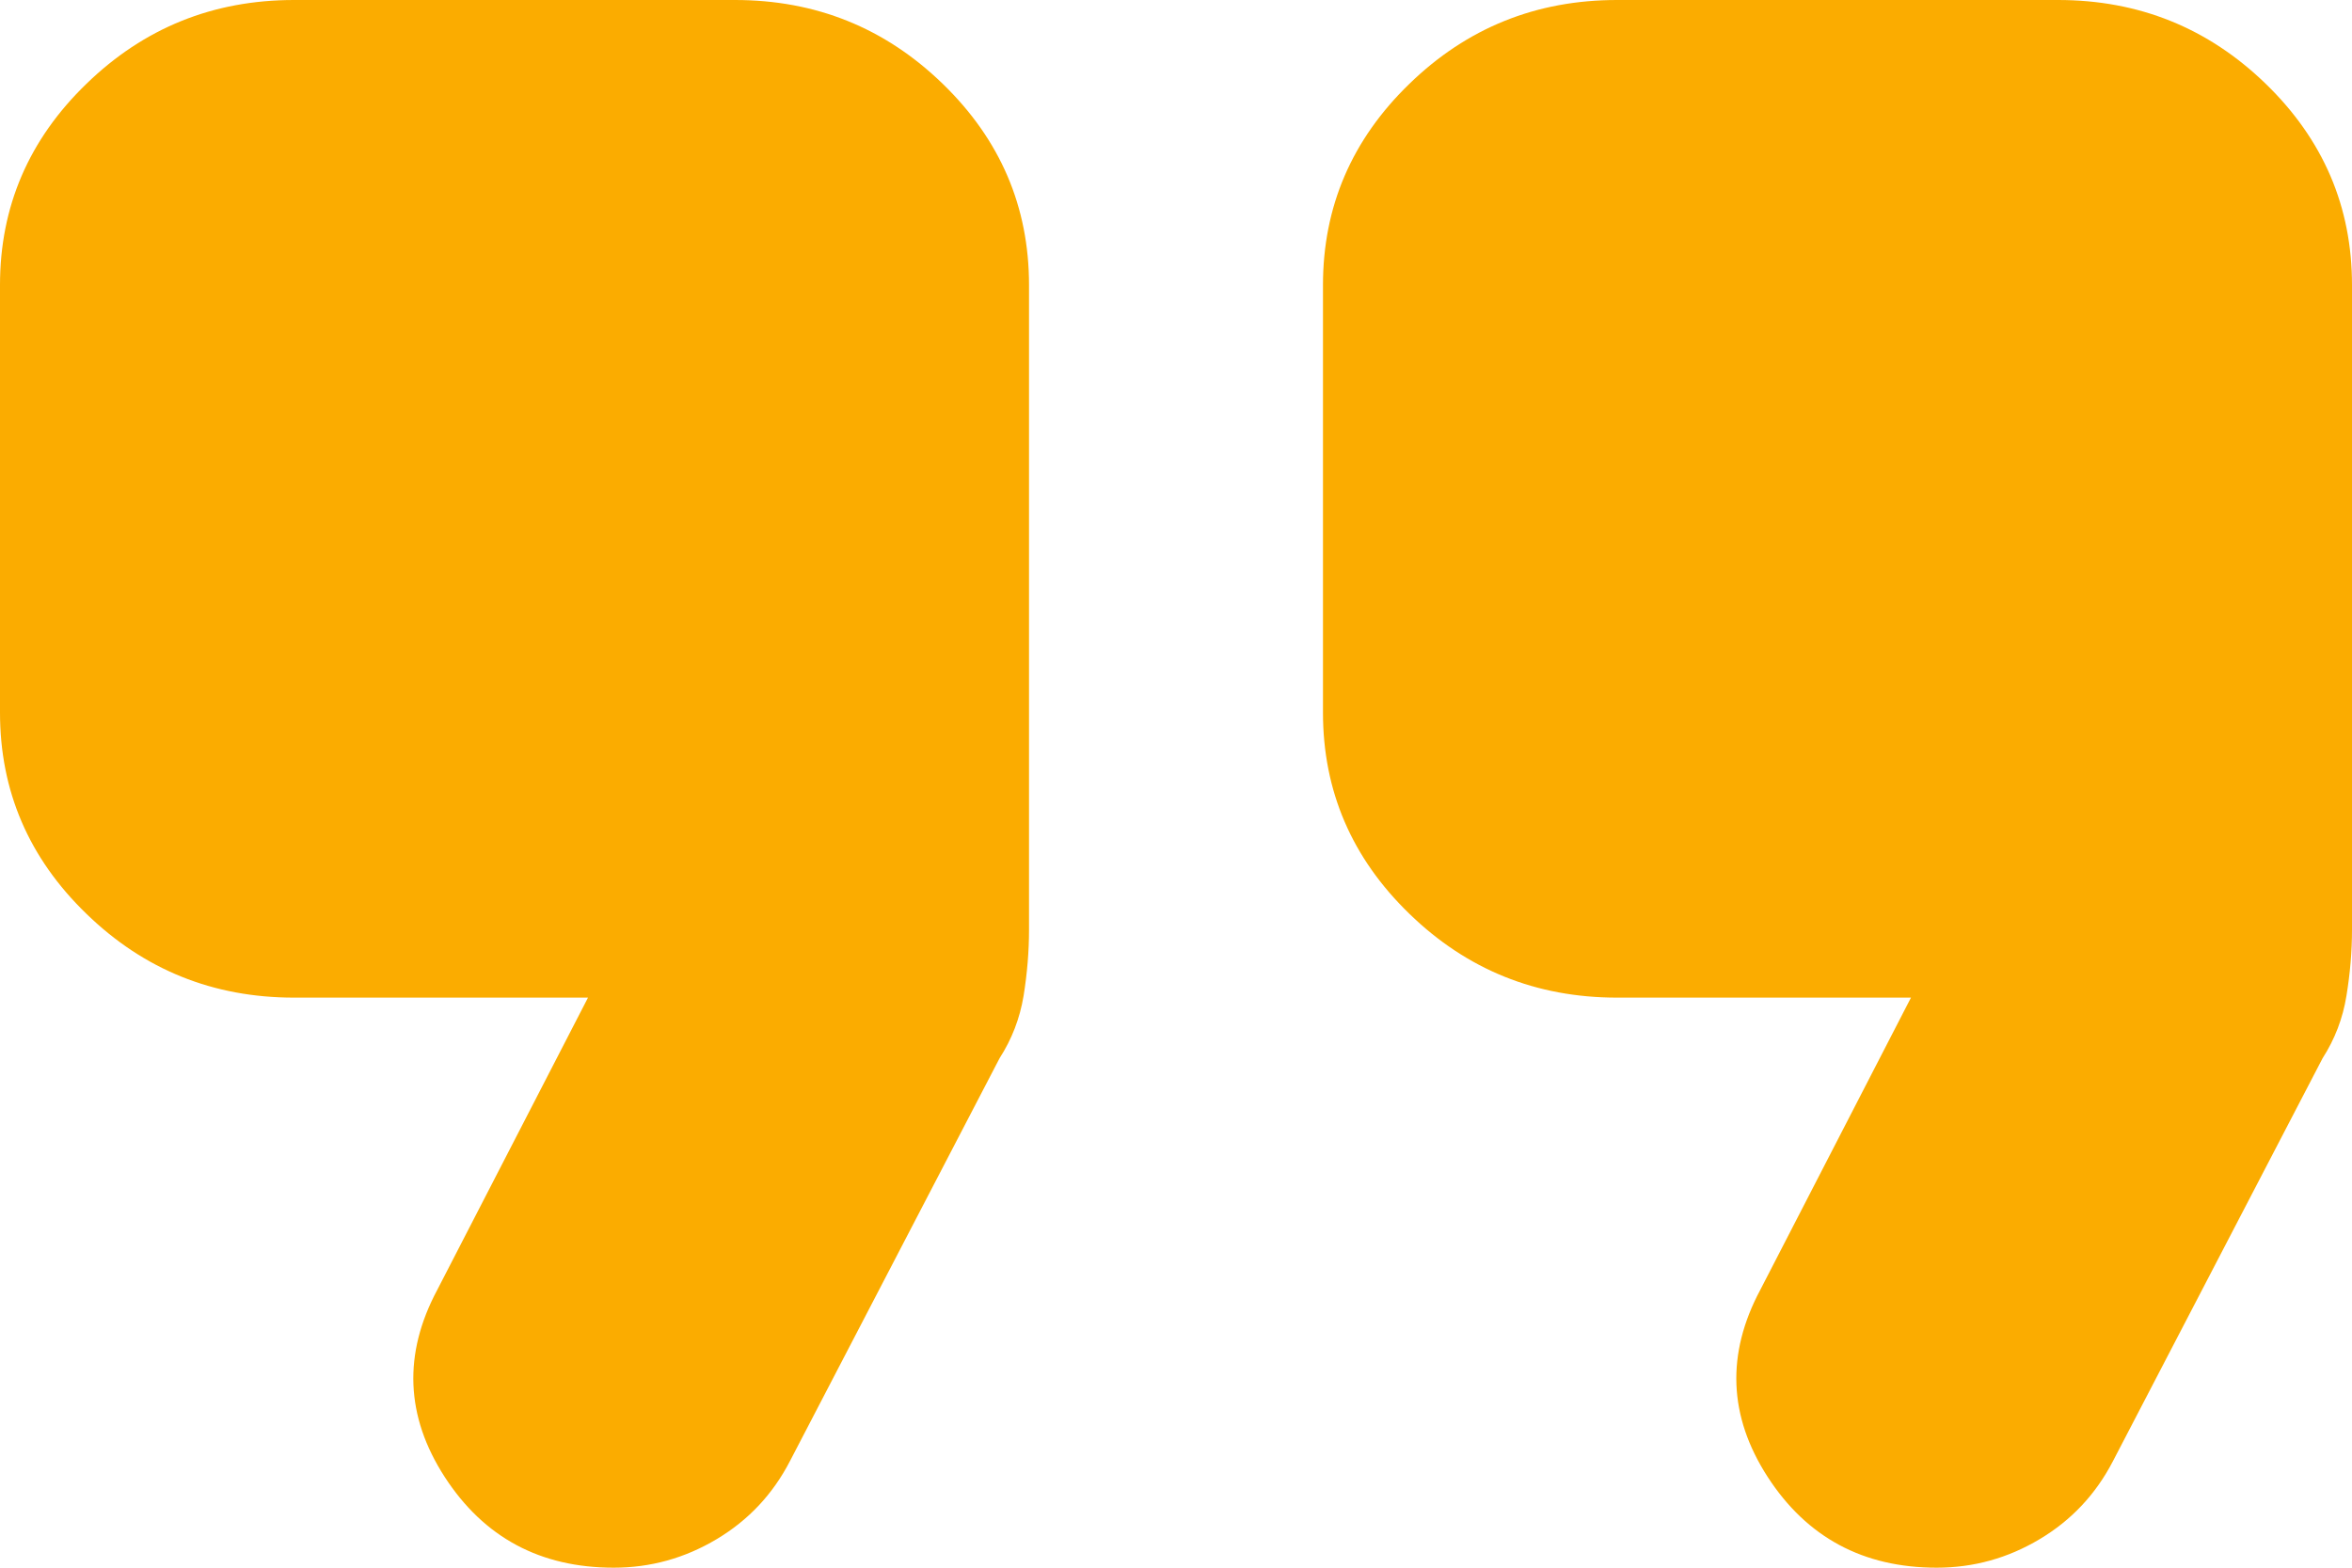 <svg width="57" height="38" viewBox="0 0 57 38" fill="none" xmlns="http://www.w3.org/2000/svg">
<path d="M46.936 38C45.155 38 43.789 37.267 42.839 35.8C41.889 34.33 41.83 32.818 42.661 31.264L46.312 24.182H39.188C37.228 24.182 35.551 23.505 34.157 22.151C32.761 20.799 32.062 19.173 32.062 17.273V6.909C32.062 5.009 32.761 3.383 34.157 2.031C35.551 0.677 37.228 0 39.188 0H49.875C51.834 0 53.512 0.677 54.909 2.031C56.303 3.383 57 5.009 57 6.909V22.541C57 23.059 56.955 23.592 56.865 24.14C56.777 24.686 56.584 25.189 56.288 25.65L51.211 35.409C50.795 36.215 50.202 36.849 49.43 37.309C48.658 37.77 47.827 38 46.936 38ZM14.873 38C13.092 38 11.727 37.267 10.777 35.8C9.827 34.33 9.767 32.818 10.598 31.264L14.25 24.182H7.125C5.166 24.182 3.489 23.505 2.095 22.151C0.698 20.799 0 19.173 0 17.273V6.909C0 5.009 0.698 3.383 2.095 2.031C3.489 0.677 5.166 0 7.125 0H17.812C19.772 0 21.45 0.677 22.846 2.031C24.24 3.383 24.938 5.009 24.938 6.909V22.541C24.938 23.059 24.894 23.592 24.806 24.14C24.715 24.686 24.522 25.189 24.225 25.65L19.148 35.409C18.733 36.215 18.139 36.849 17.367 37.309C16.595 37.77 15.764 38 14.873 38Z" fill="#FBAC00"/>
</svg>
